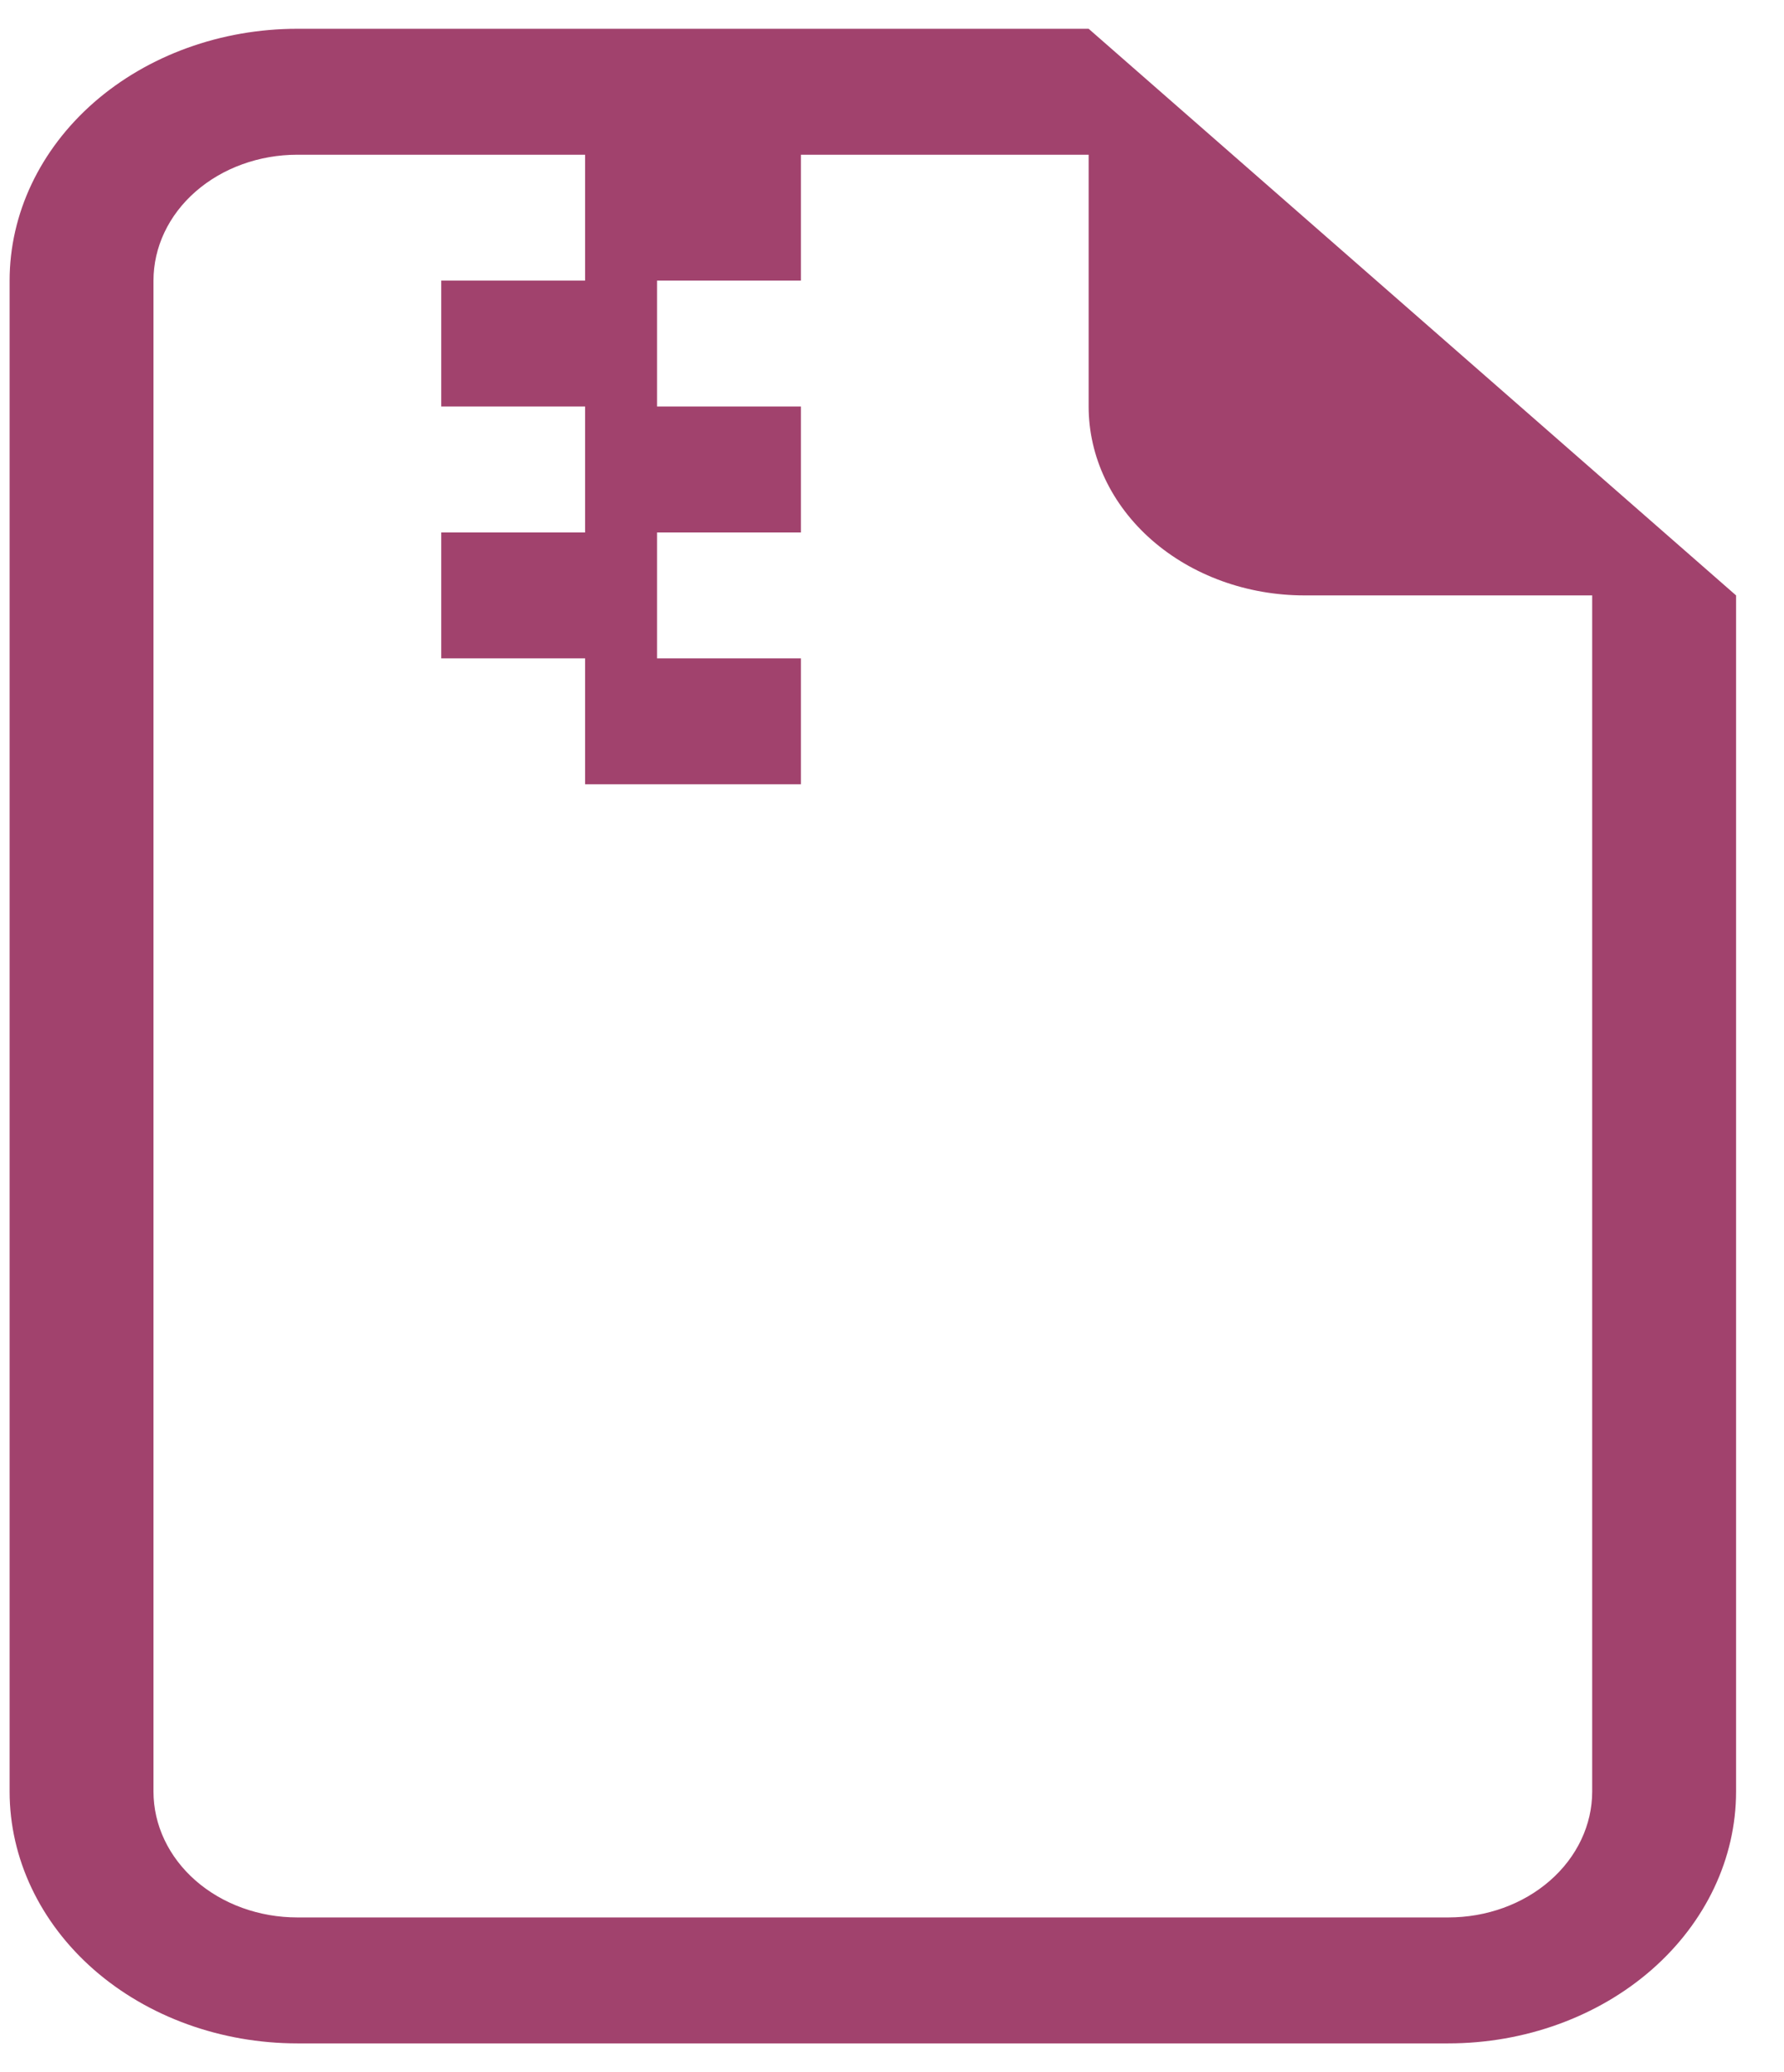 <svg width="31" height="36" viewBox="0 0 31 36" fill="none" xmlns="http://www.w3.org/2000/svg">
<path id="Vector" d="M30.167 10.344V31.125C30.167 32.285 29.64 33.398 28.702 34.219C27.765 35.039 26.493 35.5 25.167 35.5H5.167C3.841 35.5 2.569 35.039 1.631 34.219C0.694 33.398 0.167 32.285 0.167 31.125V4.875C0.167 3.715 0.694 2.602 1.631 1.781C2.569 0.961 3.841 0.5 5.167 0.5L18.917 0.5L30.167 10.344ZM22.667 10.344C21.672 10.344 20.718 9.998 20.015 9.383C19.312 8.767 18.917 7.933 18.917 7.062V2.688H13.917V4.875H11.417V7.062H13.917V9.25H11.417V11.438H13.917V13.625H10.167V11.438H7.667V9.25H10.167V7.062H7.667V4.875H10.167V2.688H5.167C4.504 2.688 3.868 2.918 3.399 3.328C2.93 3.738 2.667 4.295 2.667 4.875V31.125C2.667 31.705 2.93 32.262 3.399 32.672C3.868 33.082 4.504 33.312 5.167 33.312H25.167C25.83 33.312 26.466 33.082 26.934 32.672C27.403 32.262 27.667 31.705 27.667 31.125V10.344H22.667Z" fill="#A1426D"/>
</svg>
